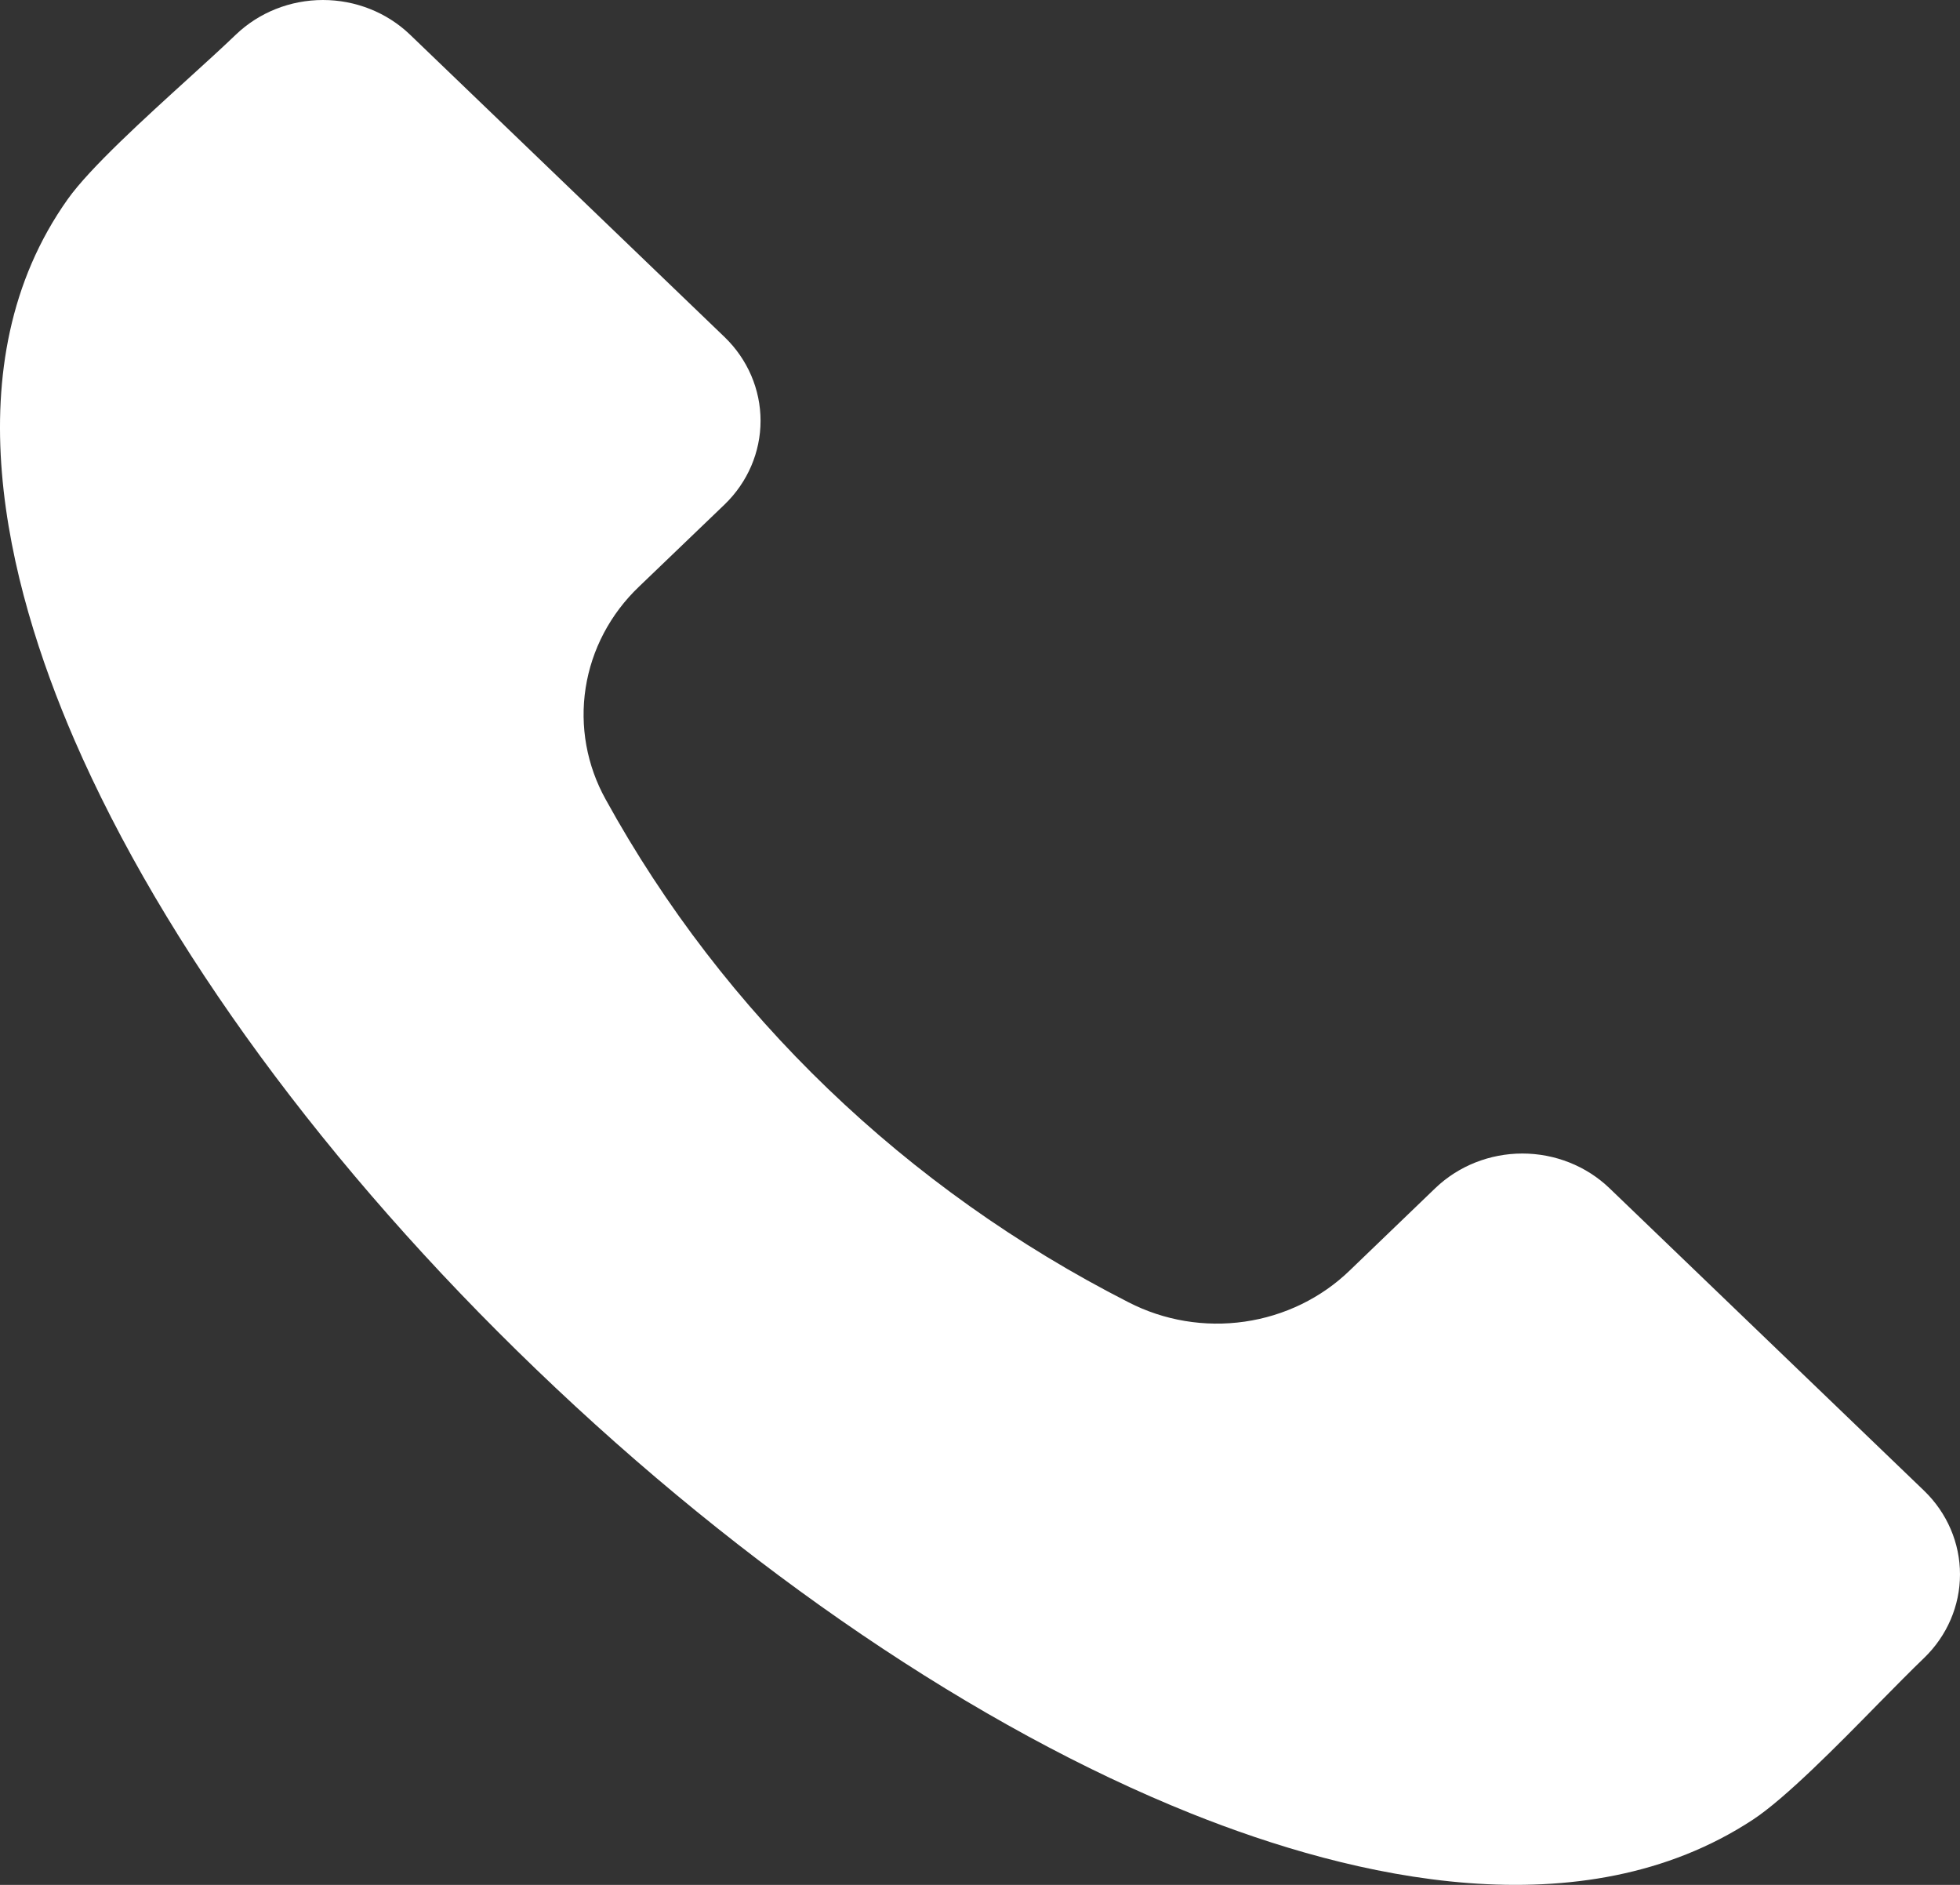 <?xml version="1.0" encoding="UTF-8"?> <svg xmlns="http://www.w3.org/2000/svg" width="104" height="100" viewBox="0 0 104 100" fill="none"><rect x="0" y="0" width="104" height="100" fill="#333333" stroke="none"/> <path fill-rule="evenodd" clip-rule="evenodd" d="M102.096 87.96C101.406 88.622 100.573 89.469 99.69 90.364C97.487 92.613 94.734 95.408 93.009 96.542C83.931 102.506 71.787 99.652 63.197 96.211C51.866 91.671 39.529 83.302 28.451 72.649C17.364 61.995 8.662 50.128 3.941 39.238C0.366 30.976 -2.609 19.296 3.595 10.566C4.773 8.906 7.687 6.263 10.022 4.14C10.957 3.293 11.83 2.494 12.521 1.832C13.747 0.659 15.406 0 17.136 0C18.865 0 20.524 0.659 21.75 1.832L38.452 17.887C39.672 19.066 40.356 20.661 40.356 22.324C40.356 23.987 39.672 25.582 38.452 26.761L33.903 31.127C32.383 32.577 31.391 34.461 31.075 36.497C30.758 38.533 31.134 40.613 32.146 42.427C38.404 53.785 48.065 63.073 59.877 69.089C61.764 70.062 63.926 70.423 66.043 70.118C68.16 69.813 70.118 68.859 71.625 67.397L76.164 63.031C77.39 61.858 79.049 61.199 80.778 61.199C82.508 61.199 84.167 61.858 85.393 63.031L102.096 79.089C103.316 80.267 104 81.862 104 83.525C104 85.187 103.316 86.782 102.096 87.96Z" fill="white"></path> </svg> 